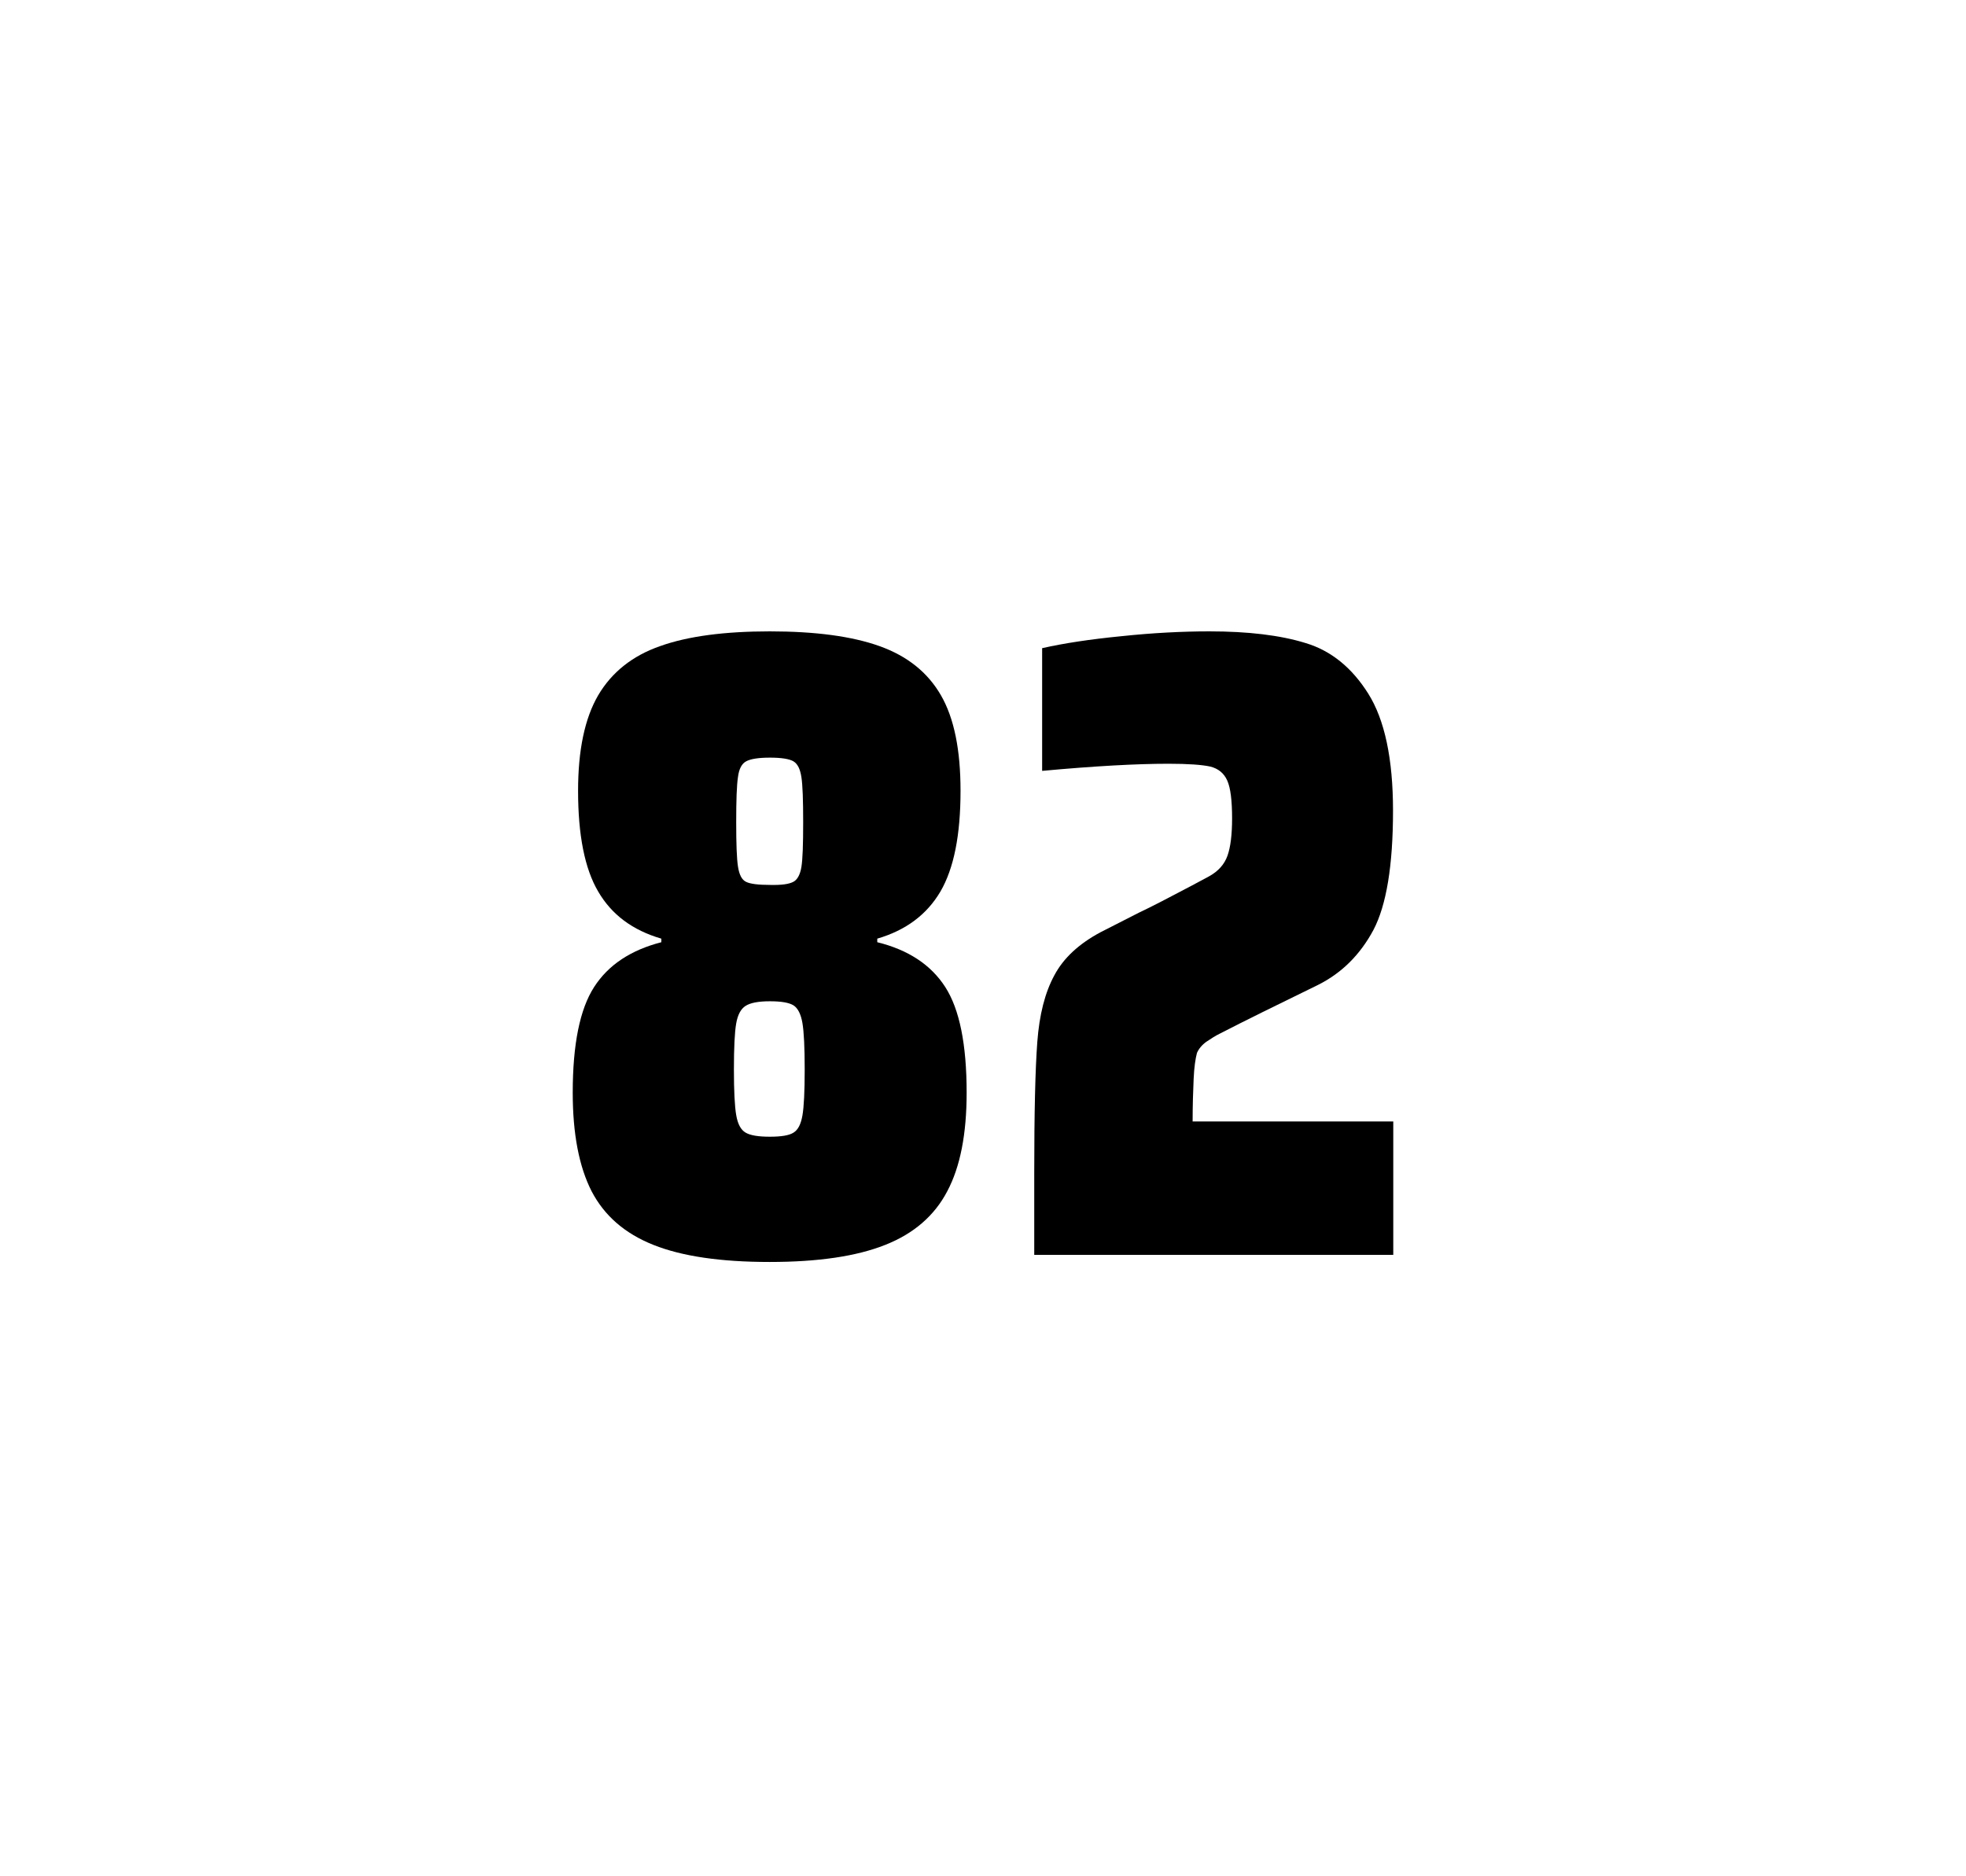<?xml version="1.0" encoding="utf-8"?>
<svg version="1.1" id="wrapper" x="0px" y="0px" viewBox="0 0 772.1 737" style="enable-background:new 0 0 772.1 737;" xmlns="http://www.w3.org/2000/svg">
  <style type="text/css">
	.st0{fill:none;}
</style>
  <path id="frame" class="st0" d="M 1.5 0 L 770.5 0 C 771.3 0 772 0.7 772 1.5 L 772 735.4 C 772 736.2 771.3 736.9 770.5 736.9 L 1.5 736.9 C 0.7 736.9 0 736.2 0 735.4 L 0 1.5 C 0 0.7 0.7 0 1.5 0 Z"/>
  <g id="numbers"><path id="eight" d="M 256.626 489 C 245.326 484.5 237.326 477.5 232.326 467.9 C 227.426 458.3 224.926 445.4 224.926 429.2 C 224.926 410.2 227.726 396.4 233.326 387.7 C 238.926 379 247.726 373.2 259.726 370.1 L 259.726 368.7 C 248.426 365.4 240.226 359.3 234.926 350.2 C 229.626 341.2 227.026 328 227.026 310.6 C 227.026 294.7 229.626 282.2 234.926 273.1 C 240.226 264.1 248.326 257.6 259.226 253.8 C 270.126 249.9 284.526 248 302.326 248 C 320.126 248 334.526 249.9 345.426 253.8 C 356.326 257.7 364.326 264.1 369.526 273.1 C 374.726 282.1 377.226 294.6 377.226 310.6 C 377.226 328 374.626 341.1 369.326 350.2 C 364.026 359.2 355.826 365.4 344.526 368.7 L 344.526 370.1 C 356.726 373.1 365.626 379 371.226 387.7 C 376.826 396.4 379.626 410.2 379.626 429.2 C 379.626 445.4 377.126 458.3 372.026 467.9 C 367.026 477.5 358.826 484.6 347.626 489 C 336.326 493.5 321.226 495.7 302.226 495.7 C 283.126 495.7 267.926 493.5 256.626 489 Z M 311.626 444.9 C 313.426 443.8 314.526 441.6 315.126 438.2 C 315.726 434.8 316.026 428.8 316.026 420.1 C 316.026 411.4 315.726 405.3 315.126 401.8 C 314.526 398.3 313.326 396 311.626 394.9 C 309.826 393.8 306.726 393.3 302.326 393.3 C 297.826 393.3 294.726 393.9 292.826 395.1 C 290.926 396.3 289.726 398.6 289.126 402 C 288.526 405.4 288.226 411.4 288.226 420.1 C 288.226 428.5 288.526 434.5 289.126 438 C 289.726 441.5 290.926 443.8 292.826 444.9 C 294.726 446 297.826 446.5 302.326 446.5 C 306.826 446.5 309.926 446 311.626 444.9 Z M 311.526 346.4 C 313.126 345.6 314.226 343.6 314.726 340.6 C 315.226 337.6 315.426 331.7 315.426 323 C 315.426 314.3 315.226 308.4 314.726 305.2 C 314.226 302 313.226 300 311.526 299 C 309.926 298.1 306.826 297.6 302.426 297.6 C 297.926 297.6 294.826 298.1 293.126 299 C 291.326 299.9 290.226 302 289.826 305.2 C 289.326 308.4 289.126 314.3 289.126 323 C 289.126 331.4 289.326 337.2 289.826 340.4 C 290.326 343.6 291.326 345.6 293.026 346.4 C 294.626 347.2 297.826 347.6 302.526 347.6 C 306.826 347.7 309.826 347.3 311.526 346.4 Z"/><path id="two" d="M 468.774 423.8 C 468.574 428.4 468.374 433.9 468.374 440.5 L 547.174 440.5 L 547.174 492.9 L 406.174 492.9 L 406.174 460.5 C 406.174 437.1 406.574 420 407.374 409.3 C 408.174 398.6 410.374 389.9 414.074 383.1 C 417.674 376.3 423.774 370.7 432.174 366.2 L 447.274 358.5 C 452.174 356.2 459.074 352.6 467.974 347.9 C 468.874 347.4 471.174 346.2 474.874 344.2 C 478.474 342.2 480.874 339.5 482.074 336.1 C 483.274 332.7 483.874 327.8 483.874 321.5 C 483.874 314.5 483.274 309.5 481.974 306.6 C 480.674 303.7 478.474 301.9 475.274 301.1 C 472.074 300.4 466.674 300 458.874 300 C 446.474 300 429.874 300.9 409.274 302.8 L 409.274 254.6 C 417.674 252.7 428.074 251.1 440.374 249.9 C 452.674 248.6 464.274 248 474.974 248 C 490.174 248 502.774 249.5 512.774 252.6 C 522.774 255.6 530.974 262.3 537.374 272.5 C 543.774 282.7 547.074 298 547.074 318.4 C 547.074 340 544.474 355.6 539.374 365.3 C 534.174 375 526.974 382.2 517.574 386.9 C 501.174 394.9 488.374 401.2 479.274 405.9 C 477.374 406.8 475.574 408 473.774 409.2 C 471.974 410.5 470.774 412 470.074 413.6 C 469.474 415.9 468.974 419.2 468.774 423.8 Z"/></g>
</svg>
